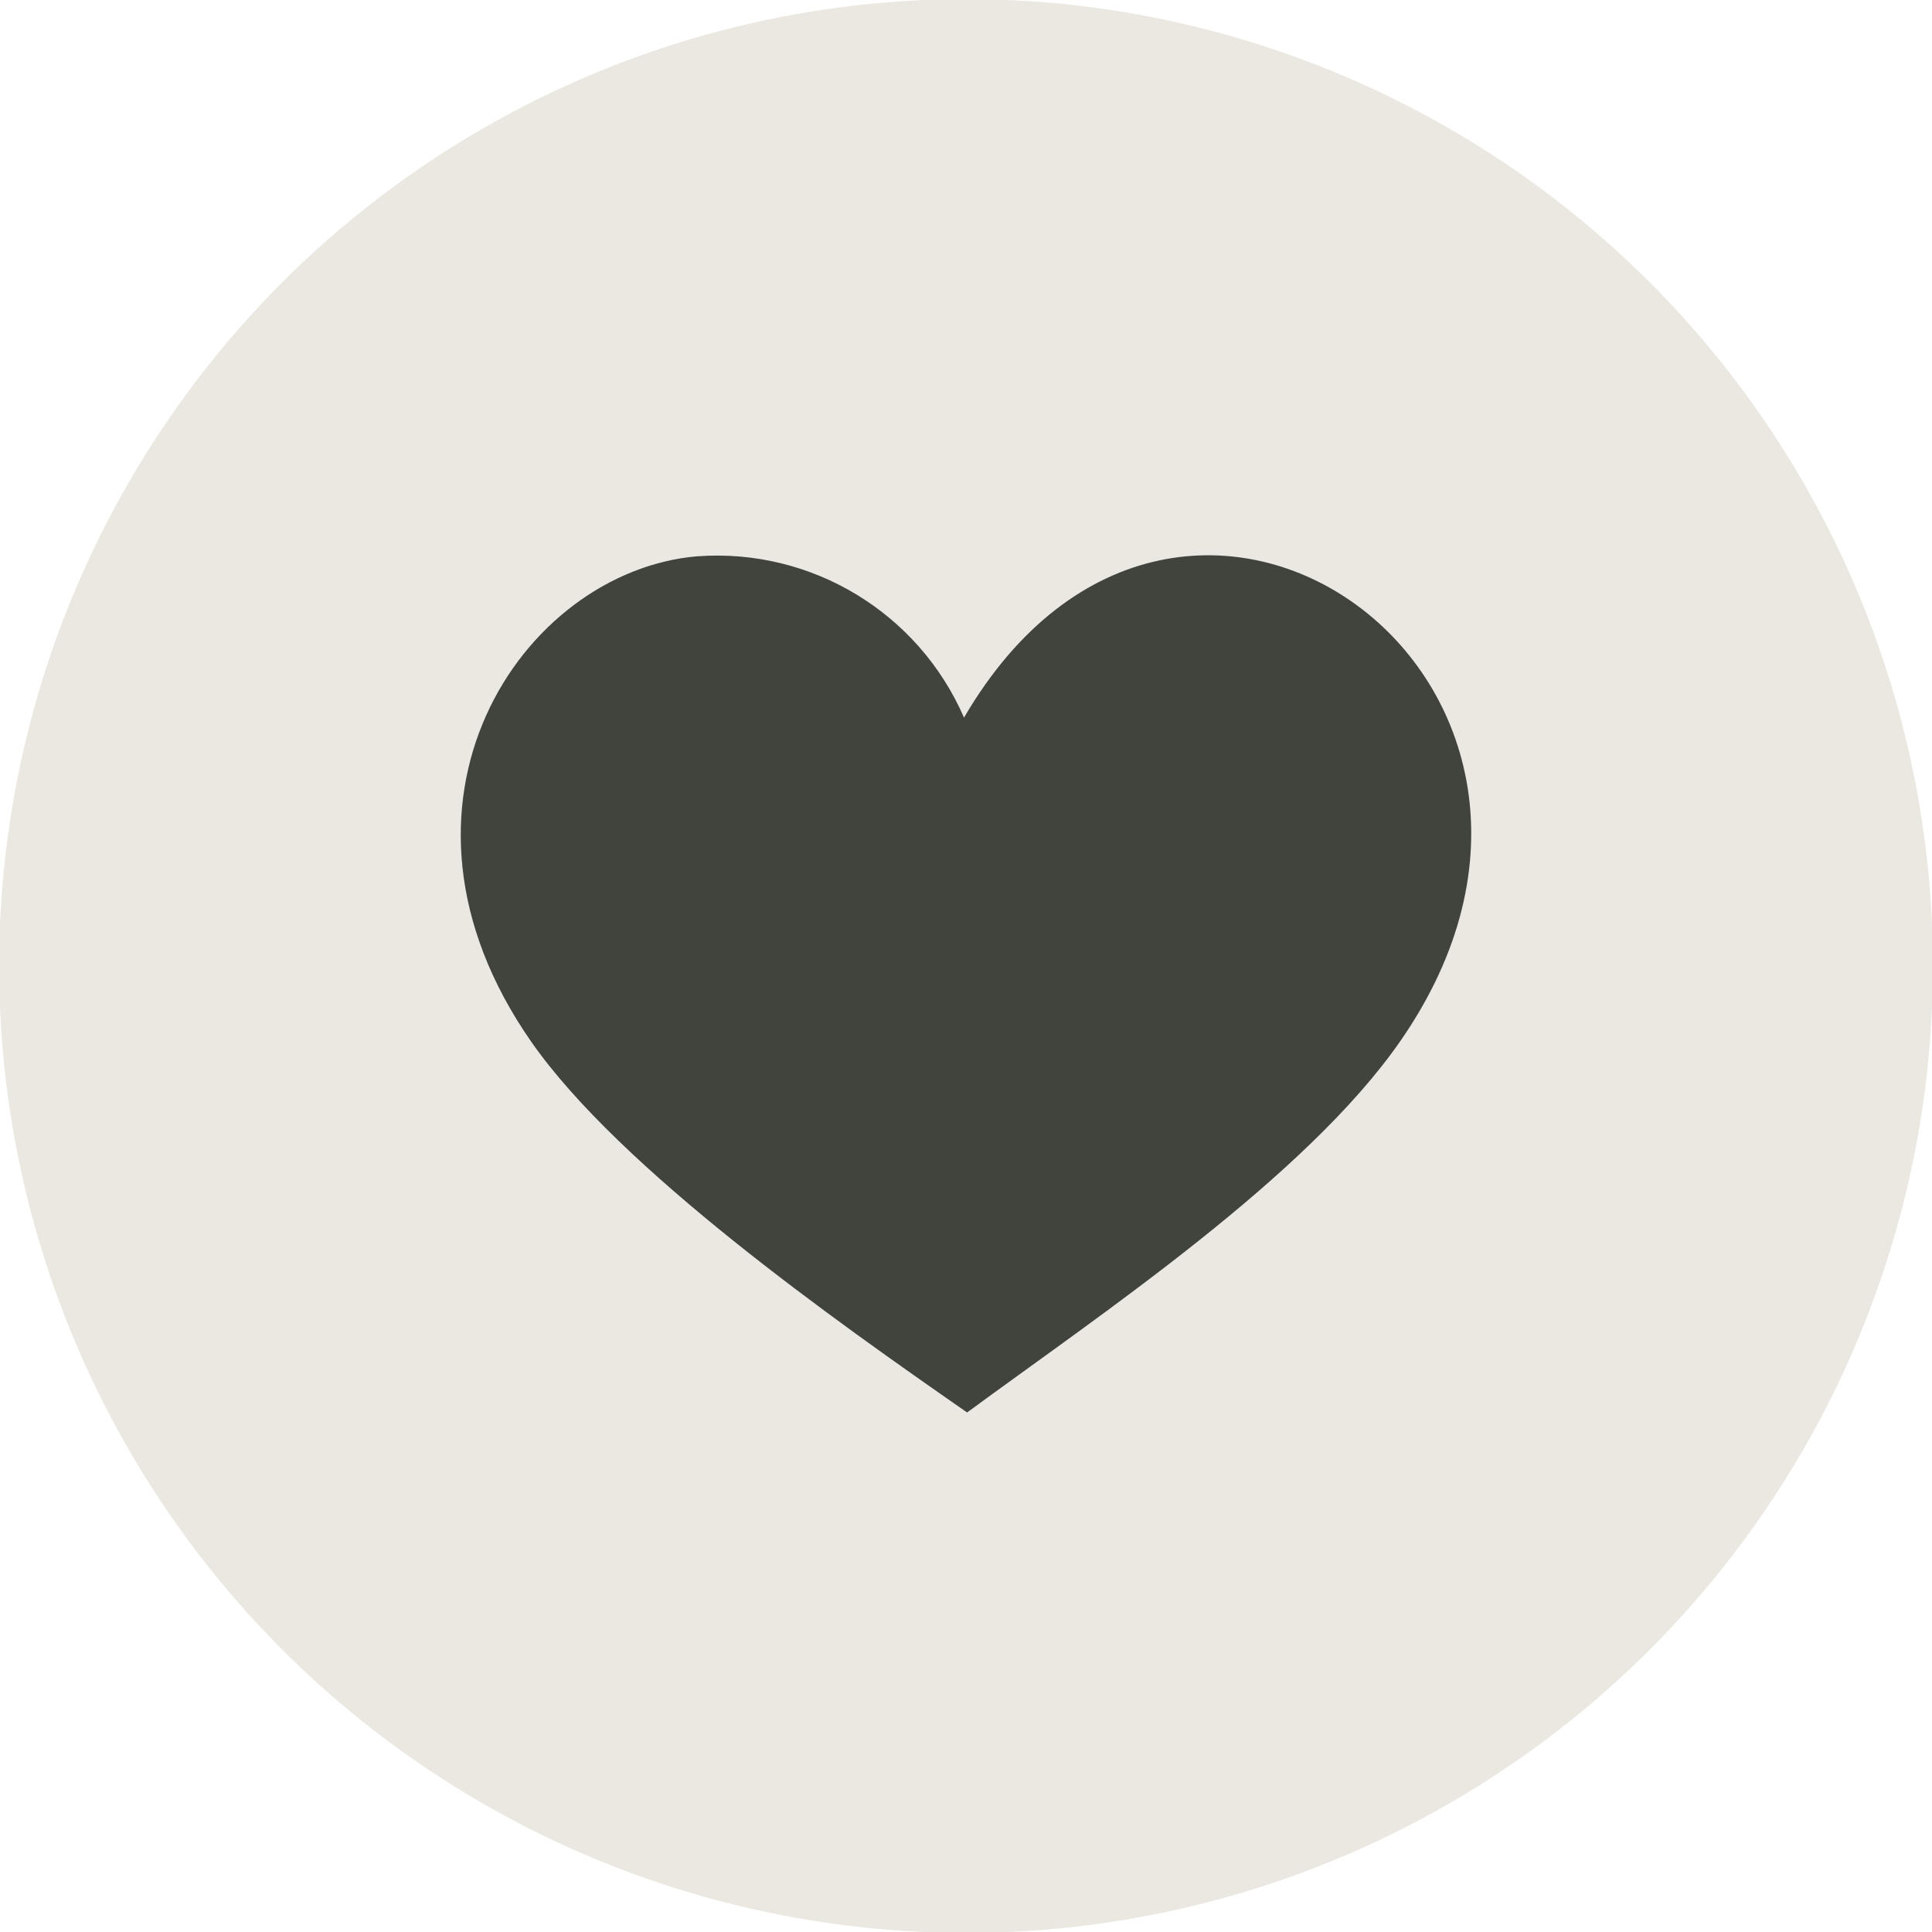 <?xml version="1.0" encoding="UTF-8"?>
<svg id="Ebene_1" data-name="Ebene 1" xmlns="http://www.w3.org/2000/svg" xmlns:xlink="http://www.w3.org/1999/xlink" viewBox="0 0 1080 1080">
  <defs>
    <style>
      .cls-1 {
        fill: none;
      }

      .cls-2 {
        fill: #ebe8e1;
      }

      .cls-3 {
        fill: #41443d;
      }

      .cls-4 {
        clip-path: url(#clippath);
      }
    </style>
    <clipPath id="clippath">
      <rect class="cls-1" x="257.56" y="310.41" width="564.89" height="479.19"/>
    </clipPath>
  </defs>
  <circle id="Ellipse_11" data-name="Ellipse 11" class="cls-2" cx="540" cy="540" r="540.5"/>
  <g class="cls-4">
    <g id="Gruppe_556" data-name="Gruppe 556">
      <path id="Pfad_20505" data-name="Pfad 20505" class="cls-3" d="M389.75,310.98c63.83-4.71,123.65,31.47,149.14,90.17,121.81-208.64,383.06-18.9,243.64,181.21-52.88,75.88-166.61,151.83-241.91,207.22-73.27-50.94-194.02-136-243.64-207.22-92.78-133.13-5.33-263.01,92.77-271.39"/>
    </g>
  </g>
</svg>
